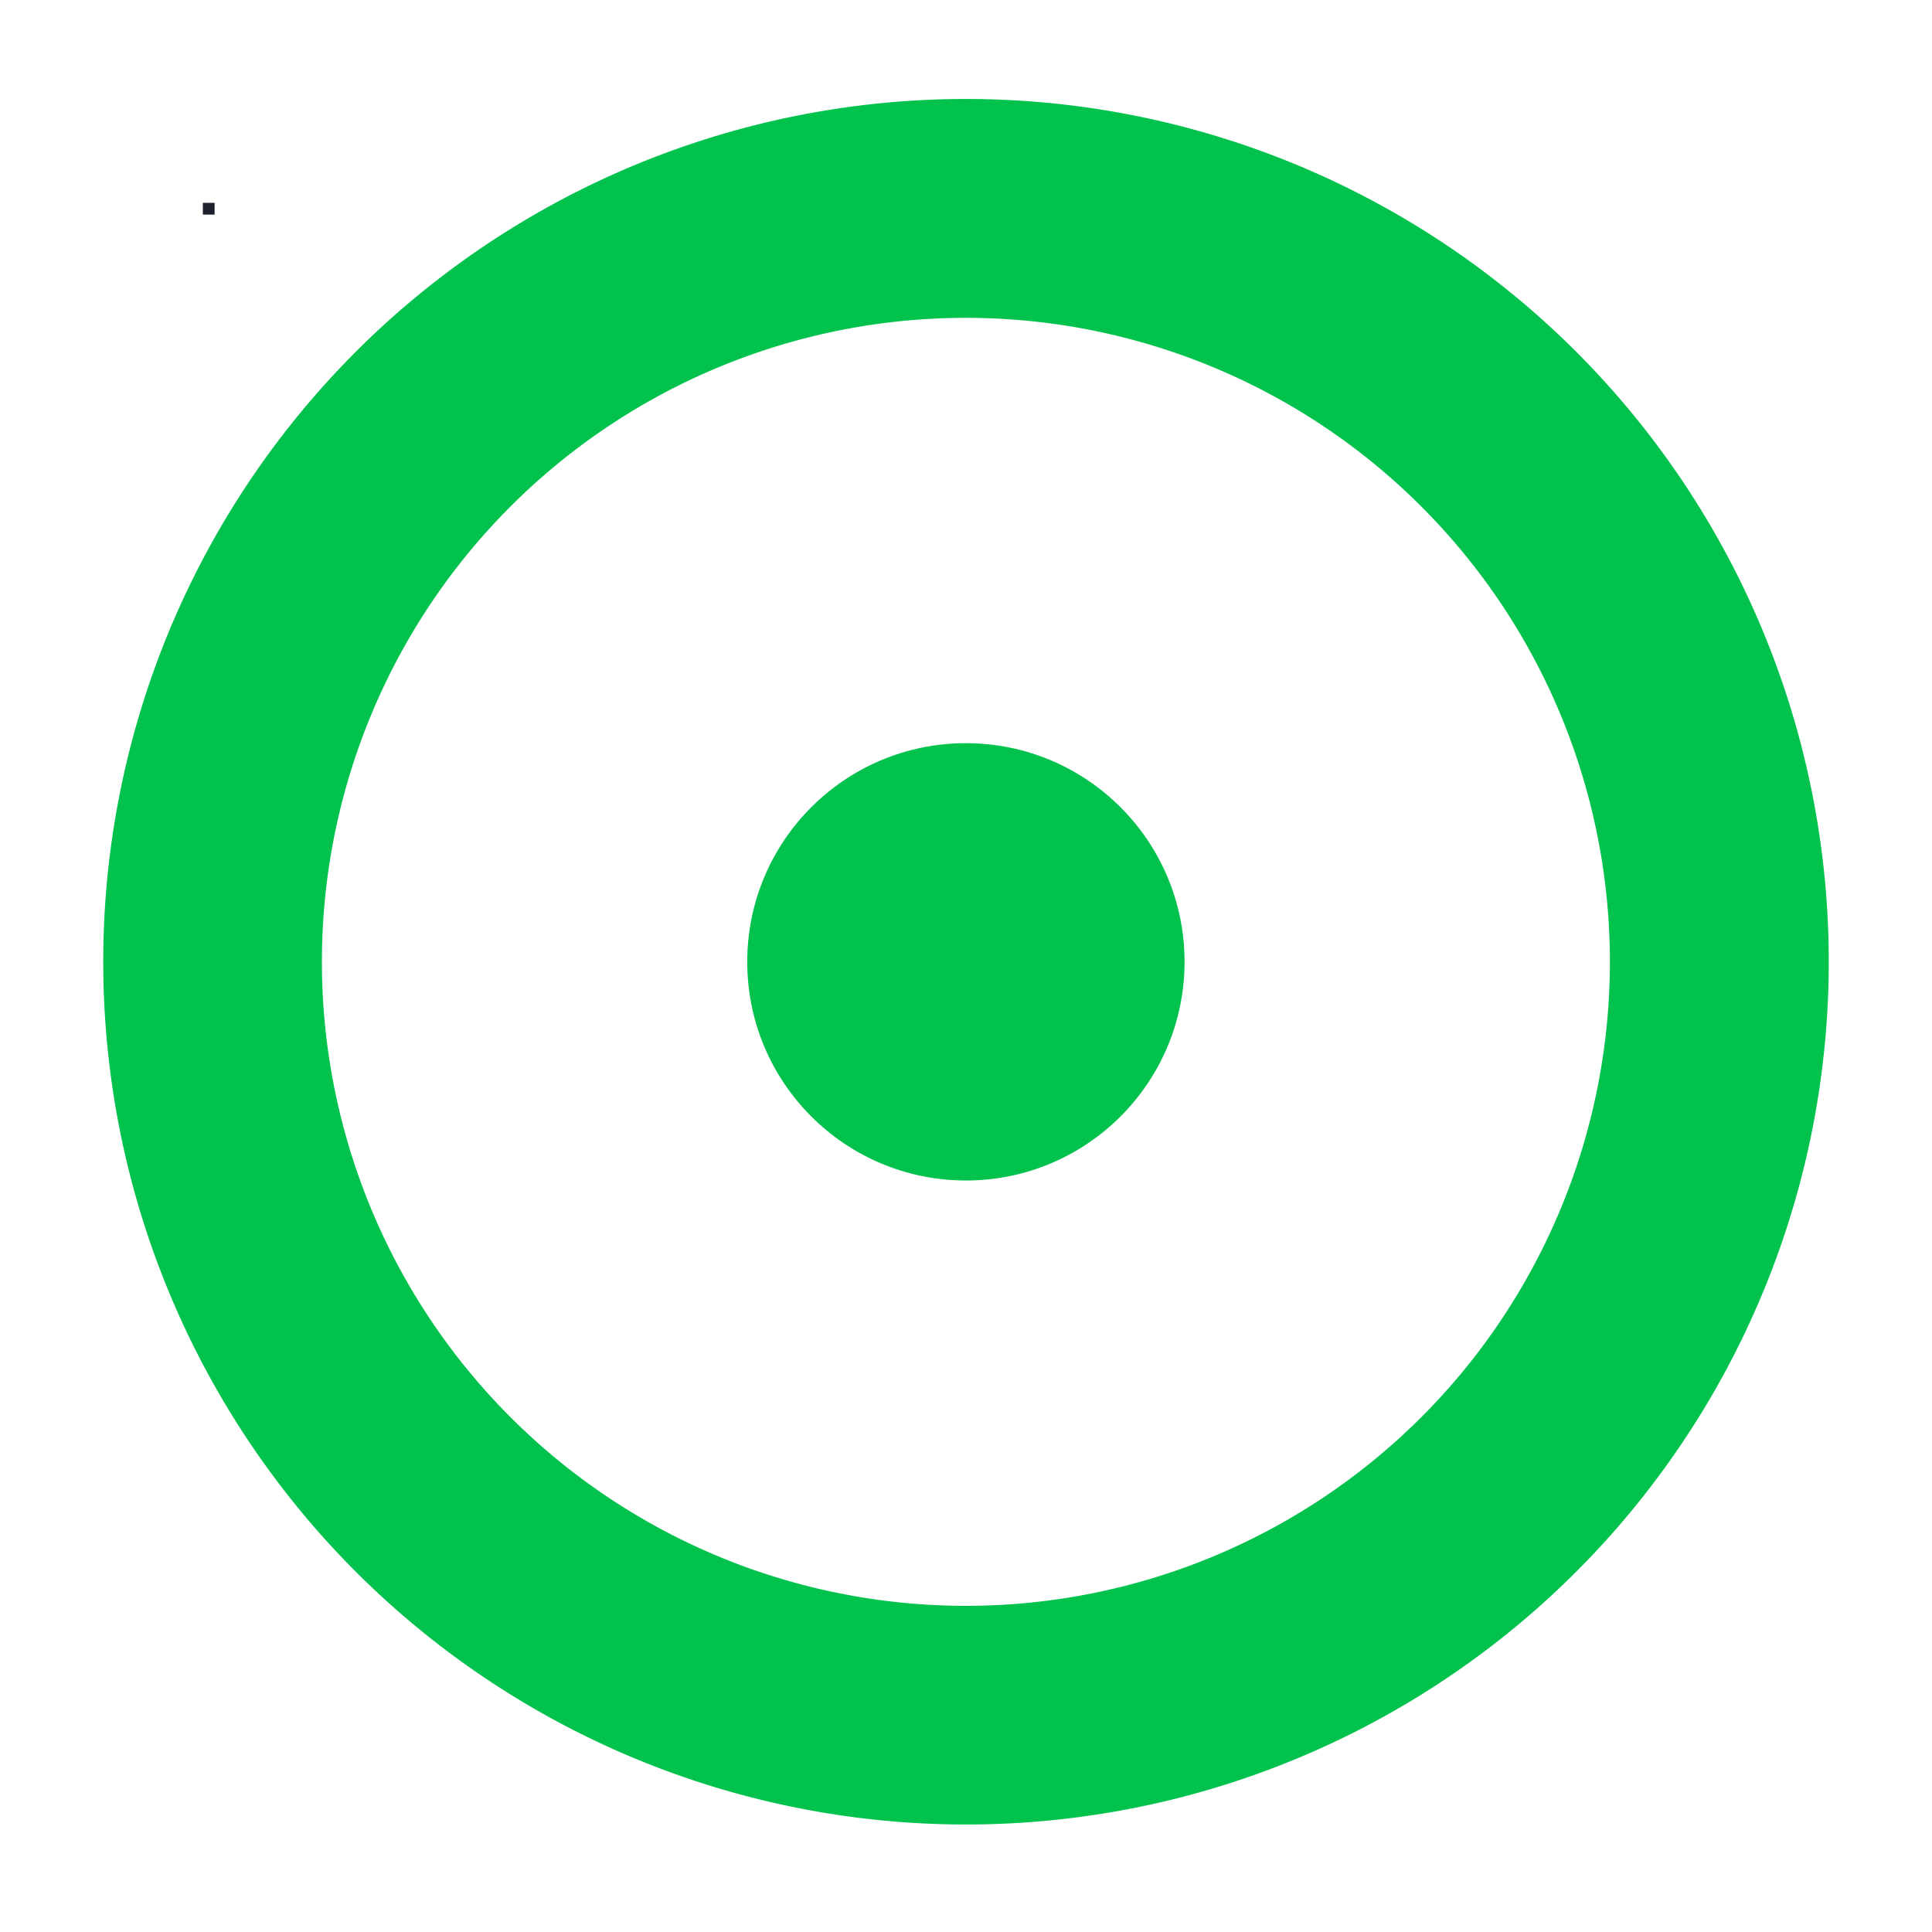 <?xml version="1.0" encoding="UTF-8" standalone="no"?>
<!-- Created with Inkscape (http://www.inkscape.org/) -->

<svg
   width="36"
   height="36"
   viewBox="0 0 9.525 9.525"
   version="1.1"
   id="svg5"
   inkscape:version="1.3.2 (091e20ef0f, 2023-11-25, custom)"
   sodipodi:docname="radius.svg"
   xmlns:inkscape="http://www.inkscape.org/namespaces/inkscape"
   xmlns:sodipodi="http://sodipodi.sourceforge.net/DTD/sodipodi-0.dtd"
   xmlns="http://www.w3.org/2000/svg"
   xmlns:svg="http://www.w3.org/2000/svg">
  <sodipodi:namedview
     id="namedview7"
     pagecolor="#ffffff"
     bordercolor="#000000"
     borderopacity="0.25"
     inkscape:showpageshadow="2"
     inkscape:pageopacity="0.0"
     inkscape:pagecheckerboard="0"
     inkscape:deskcolor="#d1d1d1"
     inkscape:document-units="mm"
     showgrid="true"
     inkscape:zoom="22.627417"
     inkscape:cx="36.438096"
     inkscape:cy="19.533825"
     inkscape:window-width="3440"
     inkscape:window-height="1371"
     inkscape:window-x="0"
     inkscape:window-y="32"
     inkscape:window-maximized="1"
     inkscape:current-layer="g1">
    <inkscape:grid
       type="xygrid"
       id="grid845"
       spacingx="0.529"
       spacingy="0.529"
       empspacing="1"
       originx="0"
       originy="0"
       units="px"
       visible="true" />
  </sodipodi:namedview>
  <defs
     id="defs2">
    <rect
       x="-16"
       y="-5"
       width="96"
       height="69"
       id="rect1283" />
    <rect
       x="-16"
       y="-5"
       width="96"
       height="69"
       id="rect1295" />
    <rect
       x="-16"
       y="-5"
       width="96"
       height="69"
       id="rect1634" />
    <rect
       x="-16"
       y="-5"
       width="96"
       height="69"
       id="rect1798" />
    <rect
       x="-16"
       y="-5"
       width="96"
       height="69"
       id="rect1943" />
    <rect
       x="-16"
       y="-5"
       width="96"
       height="69"
       id="rect2105" />
    <rect
       x="-16"
       y="-5"
       width="96"
       height="69"
       id="rect2209" />
  </defs>
  <g
     inkscape:label="Layer 1"
     inkscape:groupmode="layer"
     id="layer1">
    <g
       id="g1"
       transform="translate(-21.31,0.177)">
      <rect
         style="fill:#1c212d;stroke-width:0.265;stroke-linecap:round;stroke-linejoin:round;-inkscape-stroke:none"
         id="rect2"
         width="0.058"
         height="0.058"
         x="22.31"
         y="0.823" />
      <circle
         style="fill:#00c24c;stroke:none;stroke-width:0.265;stroke-linecap:round;stroke-linejoin:round;-inkscape-stroke:none"
         id="path1"
         cx="26.072"
         cy="4.565"
         r="1.078" />
      <path
         id="circle1"
         style="fill:#00c24c;stroke:none;stroke-width:0.265;stroke-linecap:round;stroke-linejoin:round;-inkscape-stroke:none"
         d="M 26.072 0.311 A 4.253 4.253 0 0 0 21.819 4.565 A 4.253 4.253 0 0 0 26.072 8.818 A 4.253 4.253 0 0 0 30.326 4.565 A 4.253 4.253 0 0 0 26.072 0.311 z M 26.072 1.39 A 3.175 3.175 0 0 1 29.247 4.565 A 3.175 3.175 0 0 1 26.072 7.74 A 3.175 3.175 0 0 1 22.897 4.565 A 3.175 3.175 0 0 1 26.072 1.39 z " />
    </g>
  </g>
</svg>
